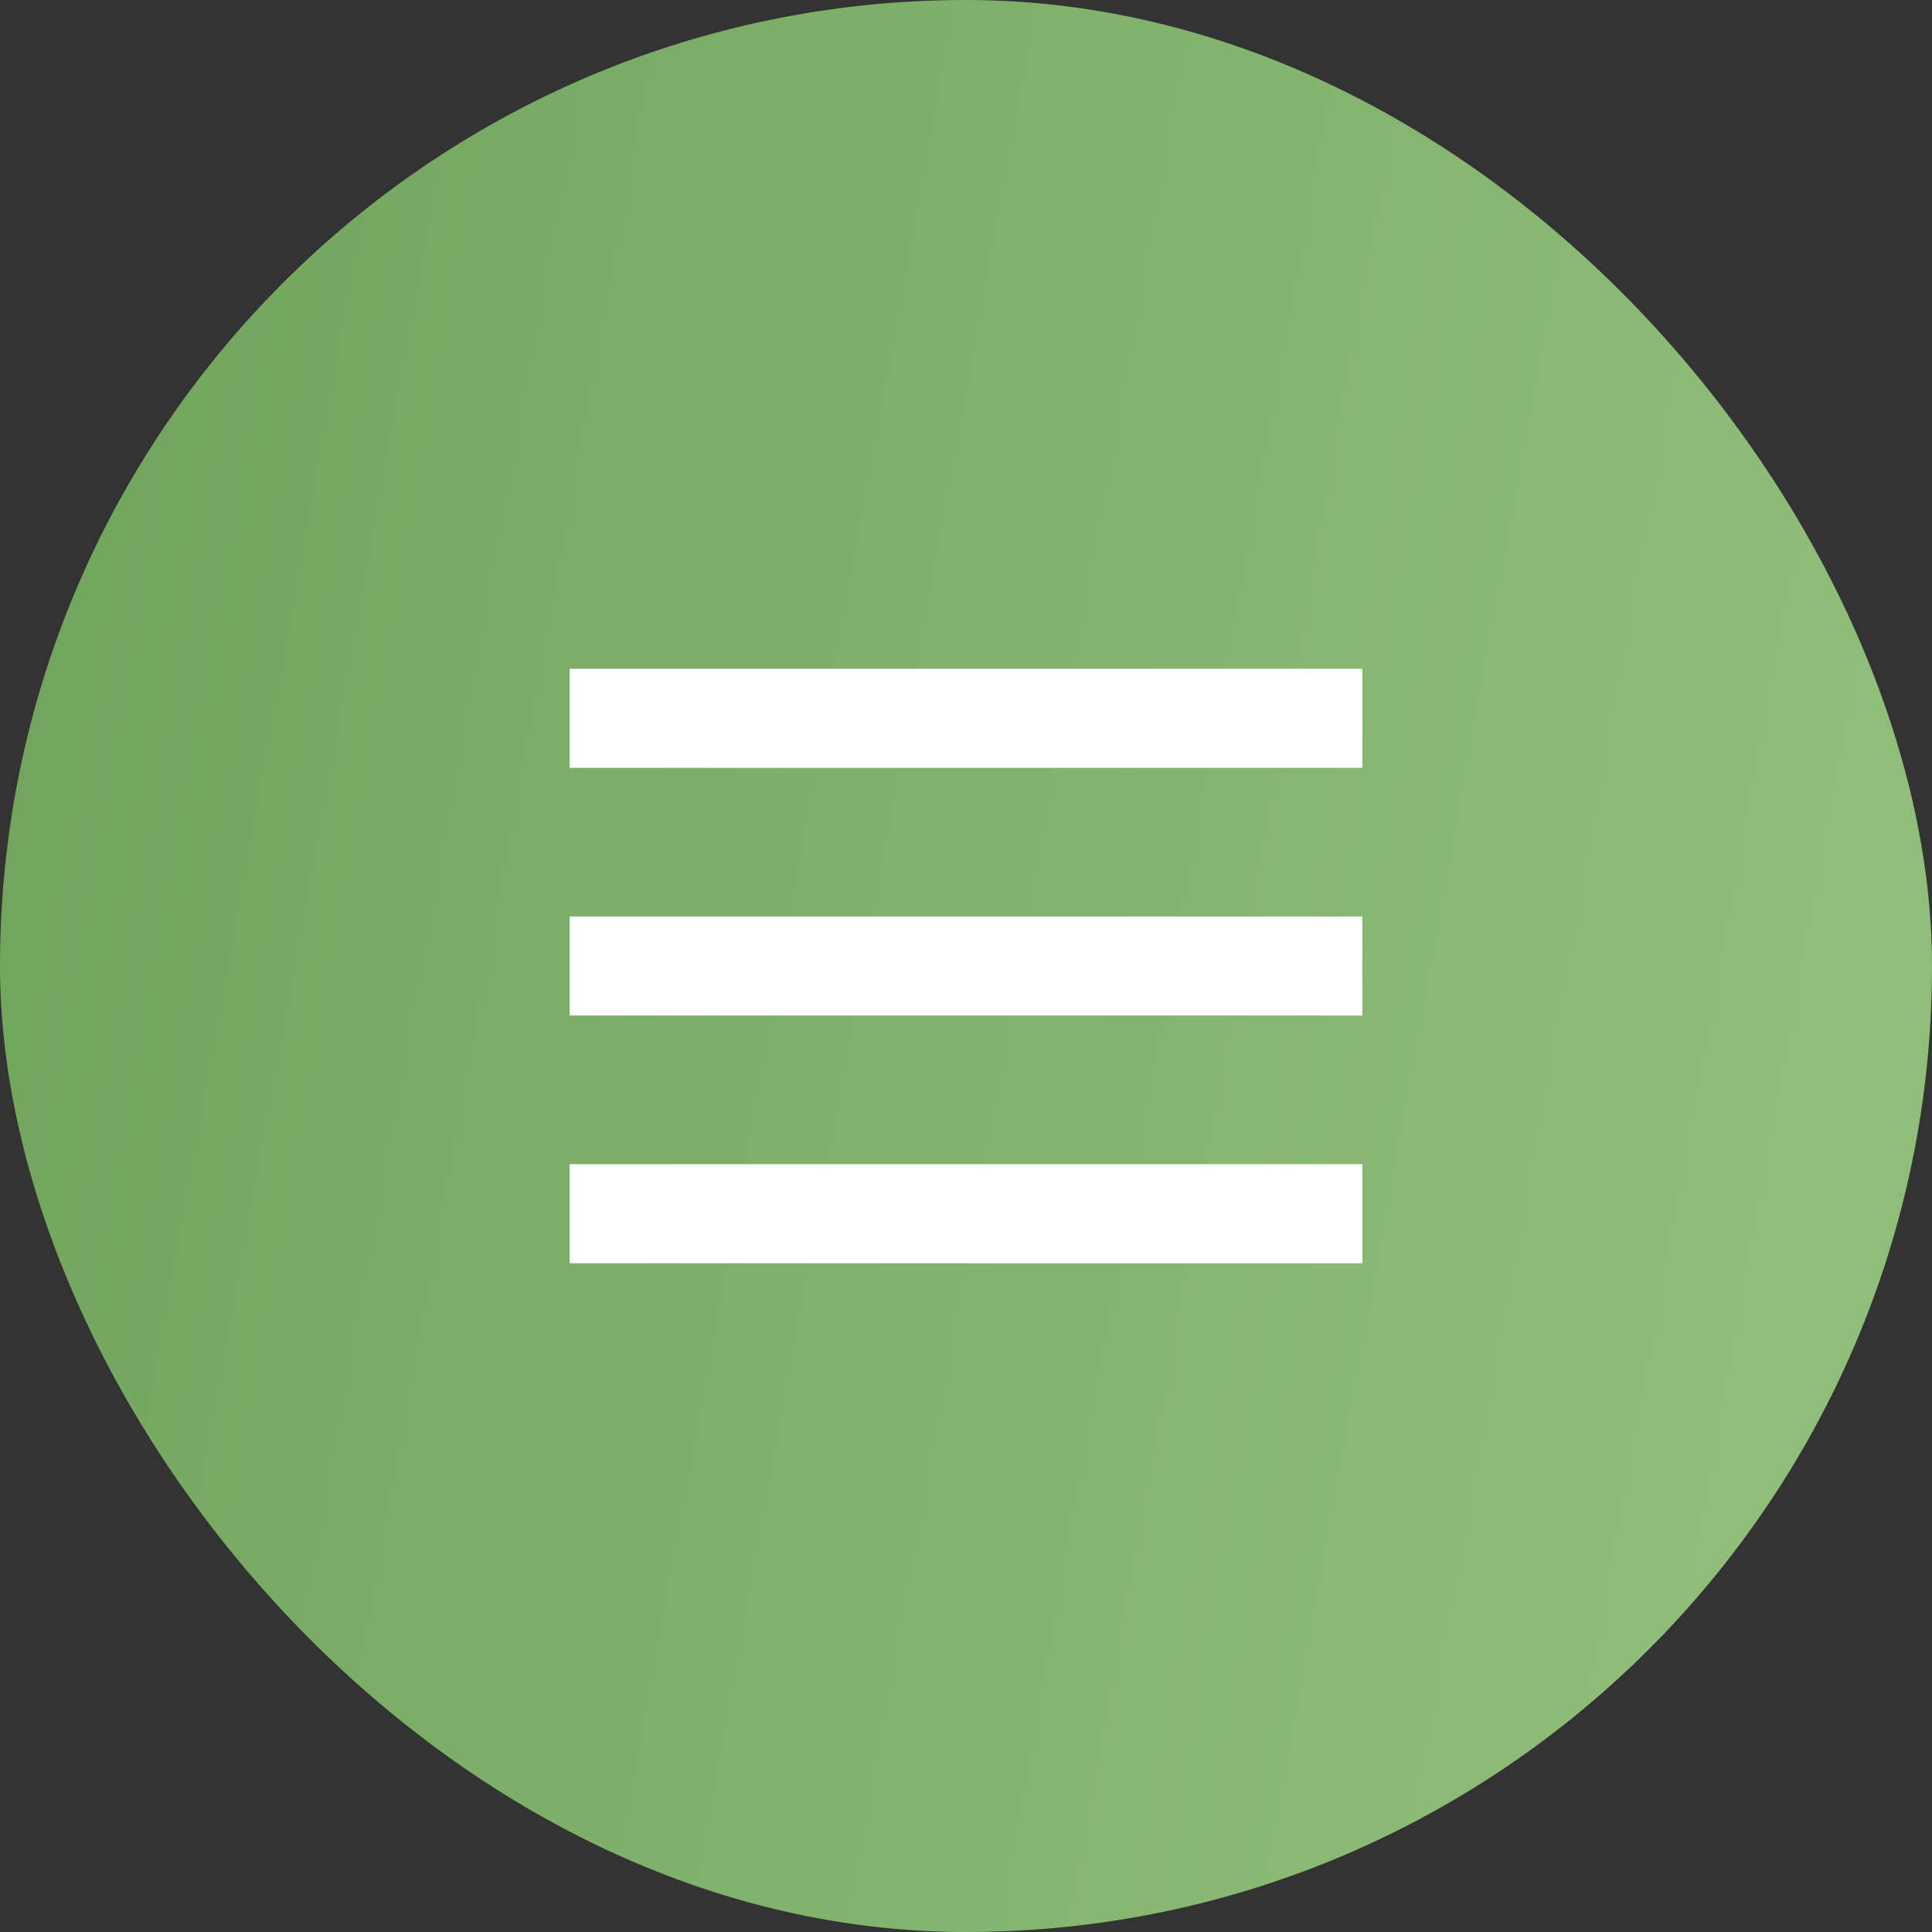 <?xml version="1.0" encoding="UTF-8"?> <svg xmlns="http://www.w3.org/2000/svg" width="39" height="39" viewBox="0 0 39 39" fill="none"><rect x="0" y="0" width="39" height="39" fill="#333333" stroke="none"/> <rect width="39" height="39" rx="19.5" fill="url(#paint0_linear_317_31)"></rect> <path fill-rule="evenodd" clip-rule="evenodd" d="M27.5 15.5H11.5V13.5H27.5V15.5Z" fill="white"></path> <path fill-rule="evenodd" clip-rule="evenodd" d="M27.5 20.5H11.5V18.5H27.5V20.5Z" fill="white"></path> <path fill-rule="evenodd" clip-rule="evenodd" d="M27.5 25.5H11.5V23.5H27.5V25.5Z" fill="white"></path> <defs> <linearGradient id="paint0_linear_317_31" x1="32.349" y1="45.825" x2="-5.837" y2="38.933" gradientUnits="userSpaceOnUse"> <stop stop-color="#8FBE79"></stop> <stop offset="1" stop-color="#70A55C"></stop> </linearGradient> </defs> </svg> 